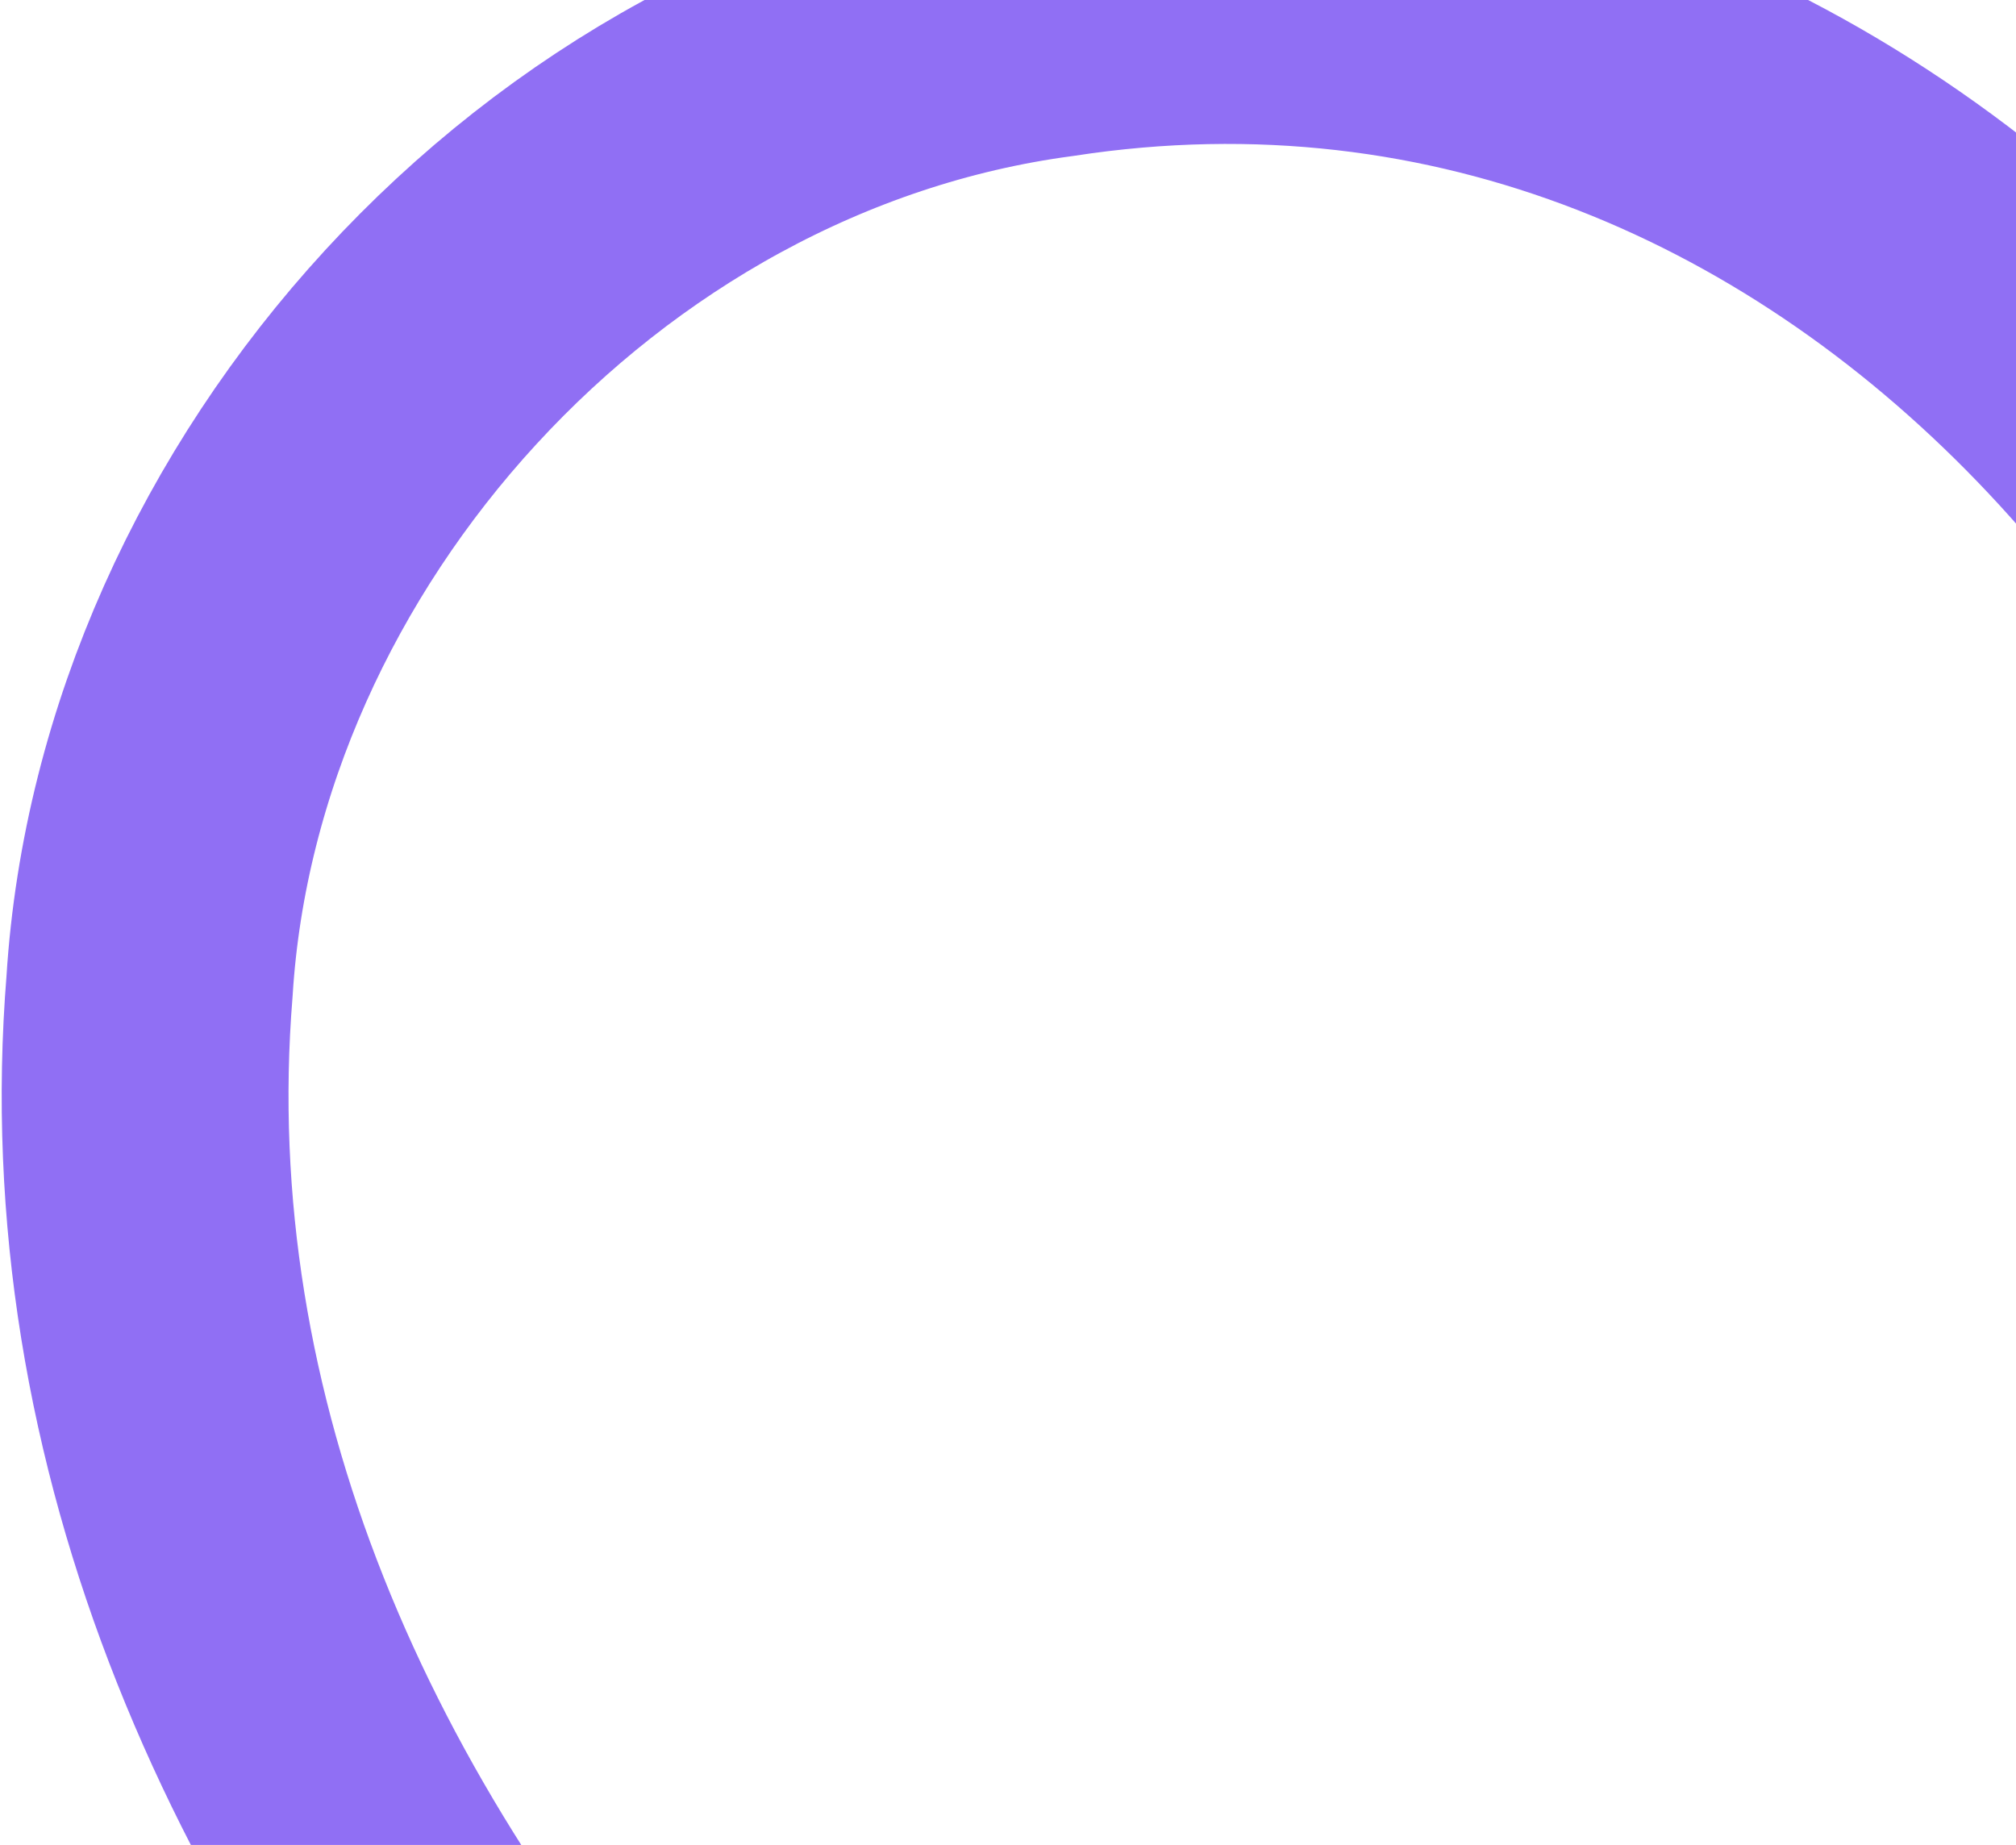 <svg width="389" height="356" viewBox="0 0 389 356" fill="none" xmlns="http://www.w3.org/2000/svg">
<path d="M485.109 280C485.109 131 362.535 -21.793 203.133 2.705C109.829 15.158 34.536 99.122 28.857 190.252C14.901 362.857 173.6 514.165 349.013 573.224C424.035 599.552 507.821 613.783 595.013 615.257C671.696 615.414 746.278 607.55 818.61 592.776" stroke="#906FF4" stroke-width="55.343" stroke-miterlimit="10"/>
</svg>
